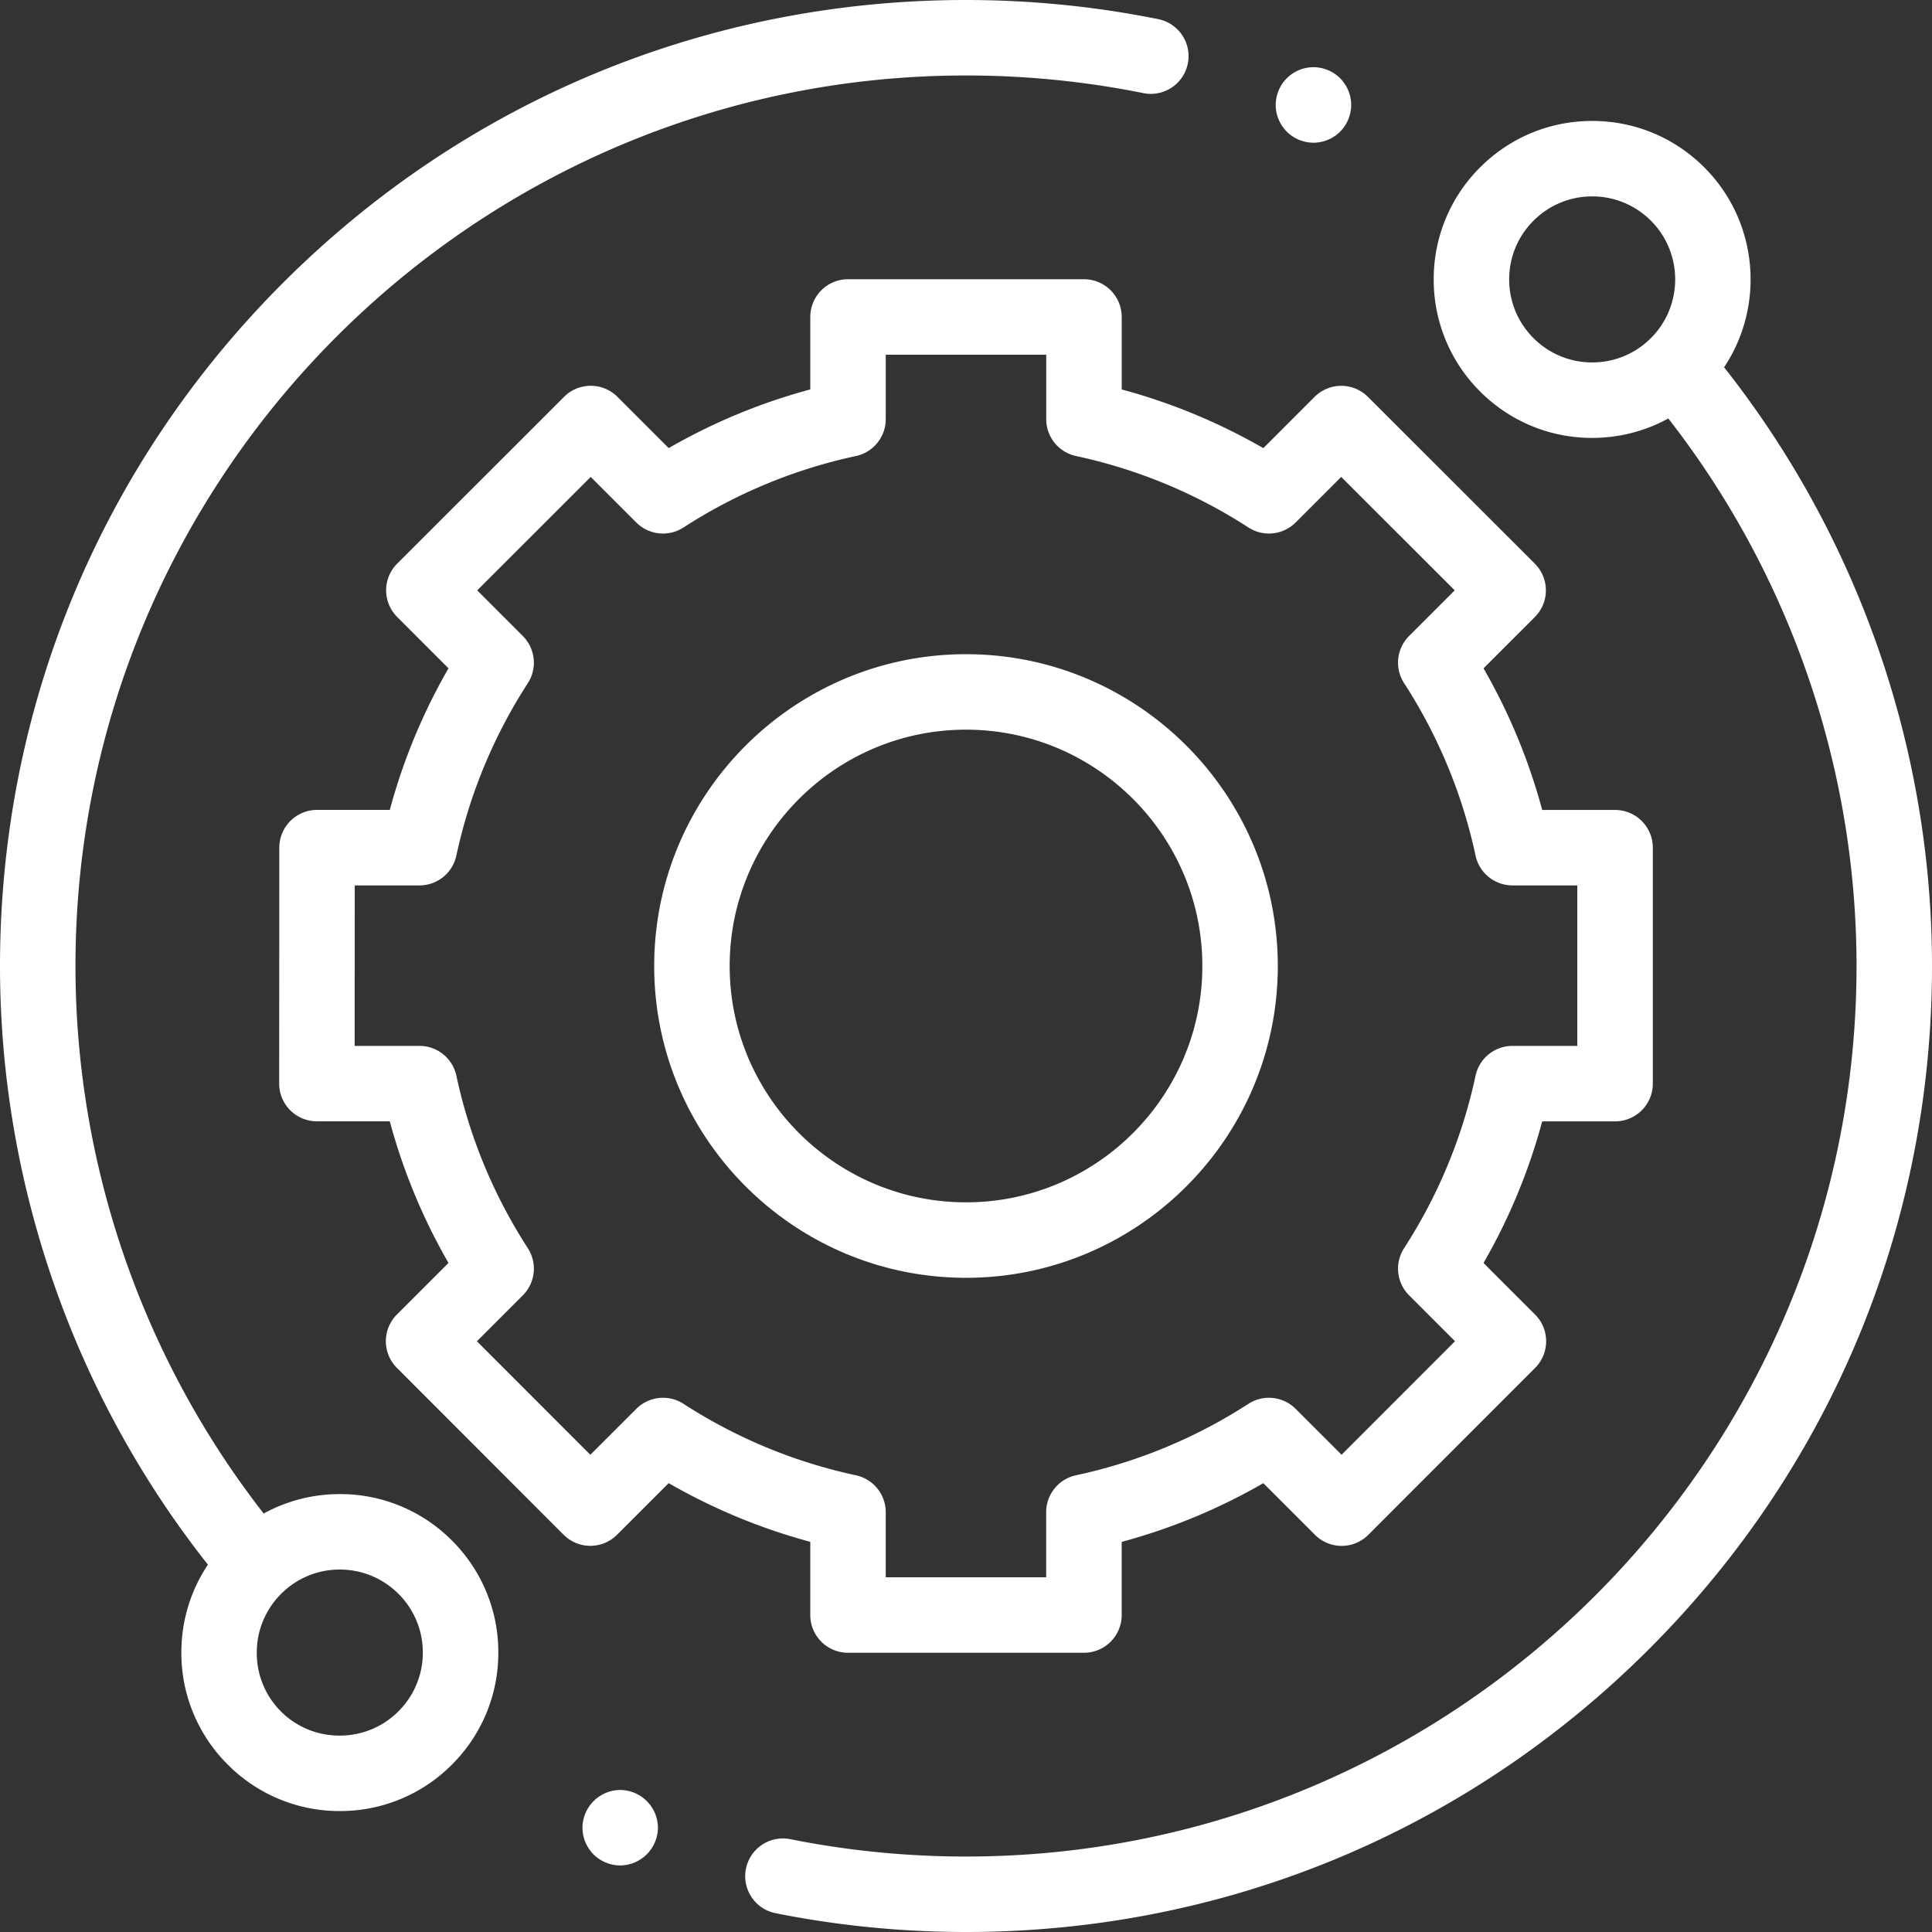 <svg xmlns="http://www.w3.org/2000/svg" height="512" width="512" fill="#fff"><rect width="100%" height="100%" fill="#333333" stroke="none"/><path d="M90.05 395.95c-7.168 0-14.06 1.8-20.172 5.148C37.676 359.816 20 308.535 20 256 20 125.867 125.867 20 256 20c15.82 0 31.633 1.574 47 4.68a10 10 0 0 0 11.78-7.82c1.092-5.414-2.406-10.687-7.82-11.785C290.293 1.707 273.148 0 256 0 187.62 0 123.332 26.63 74.98 74.98S0 187.62 0 256c0 57.52 19.53 113.652 55.1 158.652-4.578 6.84-7.04 14.88-7.04 23.297a41.71 41.71 0 0 0 12.305 29.695 41.71 41.71 0 0 0 29.695 12.305 41.72 41.72 0 0 0 29.7-12.305 41.72 41.72 0 0 0 12.3-29.7 41.71 41.71 0 0 0-12.301-29.695 41.72 41.72 0 0 0-29.699-12.301zm15.555 57.555c-4.152 4.156-9.68 6.445-15.555 6.445a21.85 21.85 0 0 1-22-22c0-5.88 2.3-11.402 6.445-15.56a21.84 21.84 0 0 1 15.555-6.441c5.875 0 11.398 2.3 15.555 6.44a21.84 21.84 0 0 1 6.445 15.56 21.85 21.85 0 0 1-6.445 15.555zm351.297-356.17c10.87-16.3 9.125-38.605-5.254-52.984-7.934-7.93-18.48-12.3-29.7-12.3s-21.766 4.37-29.7 12.3a41.72 41.72 0 0 0-12.301 29.699 41.72 41.72 0 0 0 12.301 29.699 41.72 41.72 0 0 0 29.699 12.301c7.168 0 14.06-1.8 20.172-5.148C474.324 152.188 492 203.465 492 256c0 130.133-105.867 236-236 236-15.664 0-31.328-1.543-46.55-4.6a10.01 10.01 0 0 0-11.77 7.844c-1.082 5.418 2.43 10.684 7.844 11.77C222.035 510.324 239.02 512 256 512c68.38 0 132.668-26.63 181.02-74.98S512 324.38 512 256c0-57.523-19.535-113.66-55.098-158.664zm-50.508-7.727c-4.156-4.156-6.445-9.68-6.445-15.56a21.85 21.85 0 0 1 6.445-15.555c4.152-4.156 9.68-6.445 15.555-6.445a21.86 21.86 0 0 1 15.559 6.445c8.574 8.578 8.574 22.535 0 31.113-4.156 4.152-9.684 6.44-15.56 6.44a21.85 21.85 0 0 1-15.555-6.441zm0 0"></path><path d="M214.734 428c0 5.523 4.48 10 10 10h62.527a10 10 0 0 0 10-10v-19.387a156.58 156.58 0 0 0 37.53-15.555l13.688 13.688a10 10 0 0 0 7.074 2.93c2.648 0 5.195-1.055 7.07-2.934l44.195-44.227c3.902-3.906 3.902-10.238 0-14.14l-13.672-13.672a156.59 156.59 0 0 0 15.555-37.53h19.313a10 10 0 0 0 10-10v-62.527a10 10 0 0 0-10-10H408.7a156.62 156.62 0 0 0-15.551-37.527l13.598-13.598a10.01 10.01 0 0 0 2.93-7.074 10.03 10.03 0 0 0-2.934-7.074l-44.23-44.195c-3.902-3.902-10.234-3.902-14.14.004l-13.578 13.582a156.59 156.59 0 0 0-37.53-15.555V84a10 10 0 0 0-10-10h-62.527c-5.52 0-10 4.477-10 10v19.2c-13.145 3.535-25.715 8.746-37.527 15.55l-13.582-13.582c-3.902-3.902-10.234-3.906-14.14-.004l-44.227 44.2c-1.88 1.875-2.934 4.418-2.934 7.07a10.01 10.01 0 0 0 2.93 7.074l13.598 13.598c-6.805 11.813-12.016 24.38-15.555 37.527H84.02a10 10 0 0 0-10 9.996l-.035 62.527a9.99 9.99 0 0 0 2.926 7.074 10 10 0 0 0 7.074 2.93h19.313a156.58 156.58 0 0 0 15.555 37.53l-13.672 13.672a10 10 0 0 0 0 14.14l44.195 44.227c1.875 1.875 4.418 2.934 7.07 2.934h.004a10 10 0 0 0 7.07-2.93l13.684-13.687c11.816 6.805 24.387 12.016 37.53 15.555zm-33.6-55.973c-3.957-2.56-9.164-2.004-12.5 1.328L156.45 385.53l-30.06-30.082 12.164-12.168a10 10 0 0 0 1.328-12.496 136.78 136.78 0 0 1-18.94-45.715c-.992-4.605-5.062-7.898-9.777-7.898H93.988l.023-42.527h17.152a10 10 0 0 0 9.777-7.898c3.5-16.3 9.875-31.68 18.94-45.7a10 10 0 0 0-1.328-12.496l-12.086-12.1 30.082-30.06 12.074 12.078a10.01 10.01 0 0 0 12.5 1.328 136.82 136.82 0 0 1 45.711-18.941c4.605-.992 7.898-5.066 7.898-9.777V94h42.527v17.074c0 4.715 3.3 8.8 7.898 9.777 16.3 3.504 31.684 9.875 45.7 18.94a9.99 9.99 0 0 0 12.496-1.328l12.078-12.074 30.082 30.06-12.086 12.086a10 10 0 0 0-1.328 12.5 136.84 136.84 0 0 1 18.94 45.71c.988 4.6 5.063 7.898 9.777 7.898h17.184v42.527h-17.184c-4.715 0-8.785 3.293-9.777 7.898a136.87 136.87 0 0 1-18.94 45.71 10 10 0 0 0 1.328 12.5l12.164 12.164-30.06 30.082-12.176-12.172a10 10 0 0 0-12.5-1.328 136.84 136.84 0 0 1-45.71 18.94 10 10 0 0 0-7.898 9.777V418H234.73v-17.254a10.01 10.01 0 0 0-7.898-9.777c-16.3-3.5-31.68-9.875-45.7-18.94zM338.63 256c0-45.562-37.066-82.63-82.63-82.63s-82.63 37.066-82.63 82.63 37.066 82.63 82.63 82.63 82.63-37.066 82.63-82.63zm-145.258 0c0-34.535 28.094-62.63 62.63-62.63s62.63 28.098 62.63 62.63-28.094 62.63-62.63 62.63-62.63-28.094-62.63-62.63zm0 0"></path><path d="M348.078 37.82a10.07 10.07 0 0 0 7.07-2.93 10.12 10.12 0 0 0 2.93-7.082 10.1 10.1 0 0 0-2.93-7.07 10.07 10.07 0 0 0-7.07-2.93 10.05 10.05 0 0 0-7.066 2.93c-1.863 1.87-2.934 4.44-2.934 7.07 0 2.64 1.07 5.2 2.934 7.082a10.05 10.05 0 0 0 7.066 2.93zM164.36 474.36a10.08 10.08 0 0 0-10 10 10.06 10.06 0 0 0 2.93 7.07 10.08 10.08 0 0 0 7.07 2.93 10.08 10.08 0 0 0 10-10 10.08 10.08 0 0 0-10-10zm0 0"></path></svg>